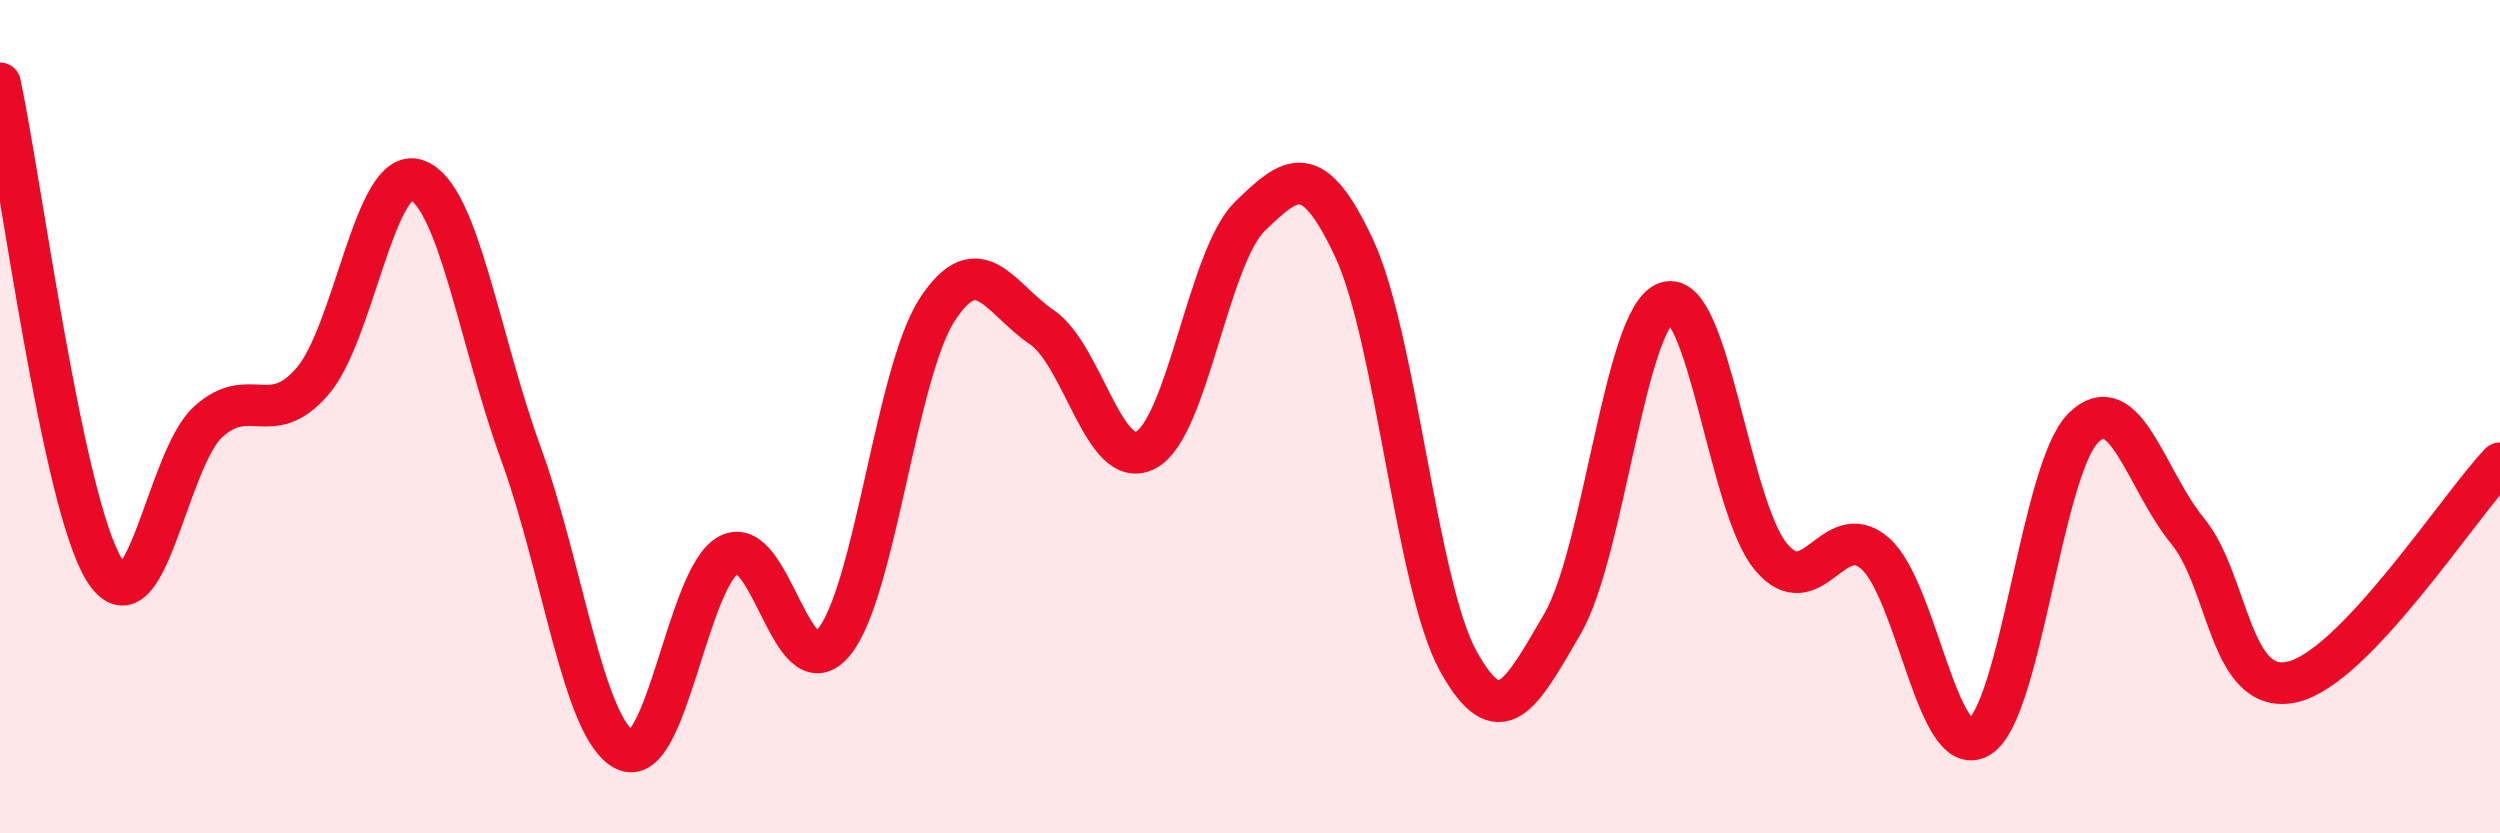 
    <svg width="60" height="20" viewBox="0 0 60 20" xmlns="http://www.w3.org/2000/svg">
      <path
        d="M 0,2 C 0.5,4.33 1.5,12.05 2.5,13.67 C 3.5,15.29 4,11.02 5,10.12 C 6,9.22 6.5,10.31 7.5,9.15 C 8.5,7.99 9,3.97 10,4.32 C 11,4.67 11.5,8.14 12.5,10.88 C 13.5,13.62 14,17.51 15,18 C 16,18.49 16.5,13.82 17.5,13.31 C 18.5,12.8 19,16.61 20,15.43 C 21,14.25 21.5,8.94 22.5,7.42 C 23.5,5.9 24,7.17 25,7.85 C 26,8.53 26.5,11.33 27.5,10.8 C 28.5,10.27 29,6.16 30,5.19 C 31,4.22 31.5,3.82 32.5,5.96 C 33.5,8.1 34,14.07 35,15.87 C 36,17.67 36.5,16.69 37.5,14.97 C 38.5,13.25 39,7.58 40,7.26 C 41,6.94 41.5,12.16 42.5,13.36 C 43.5,14.56 44,12.41 45,13.28 C 46,14.15 46.5,18.29 47.5,17.69 C 48.5,17.09 49,11.26 50,10.27 C 51,9.28 51.5,11.52 52.5,12.74 C 53.5,13.96 53.5,16.69 55,16.37 C 56.5,16.05 59,12.17 60,11.12L60 20L0 20Z"
        fill="#EB0A25"
        opacity="0.1"
        stroke-linecap="round"
        stroke-linejoin="round"
      />
      <path
        d="M 0,2 C 0.5,4.33 1.5,12.05 2.5,13.67 C 3.5,15.29 4,11.02 5,10.12 C 6,9.22 6.5,10.31 7.5,9.15 C 8.5,7.99 9,3.97 10,4.32 C 11,4.67 11.5,8.14 12.5,10.88 C 13.5,13.62 14,17.51 15,18 C 16,18.49 16.5,13.82 17.5,13.31 C 18.5,12.8 19,16.61 20,15.43 C 21,14.25 21.5,8.94 22.5,7.42 C 23.5,5.9 24,7.17 25,7.85 C 26,8.53 26.5,11.33 27.5,10.8 C 28.5,10.27 29,6.16 30,5.19 C 31,4.22 31.5,3.82 32.5,5.96 C 33.5,8.1 34,14.07 35,15.87 C 36,17.67 36.5,16.69 37.5,14.97 C 38.5,13.25 39,7.58 40,7.26 C 41,6.94 41.5,12.16 42.5,13.36 C 43.5,14.56 44,12.41 45,13.28 C 46,14.15 46.5,18.29 47.5,17.69 C 48.5,17.09 49,11.26 50,10.27 C 51,9.28 51.5,11.52 52.5,12.74 C 53.5,13.96 53.5,16.69 55,16.37 C 56.5,16.05 59,12.17 60,11.12"
        stroke="#EB0A25"
        stroke-width="1"
        fill="none"
        stroke-linecap="round"
        stroke-linejoin="round"
      />
    </svg>
  